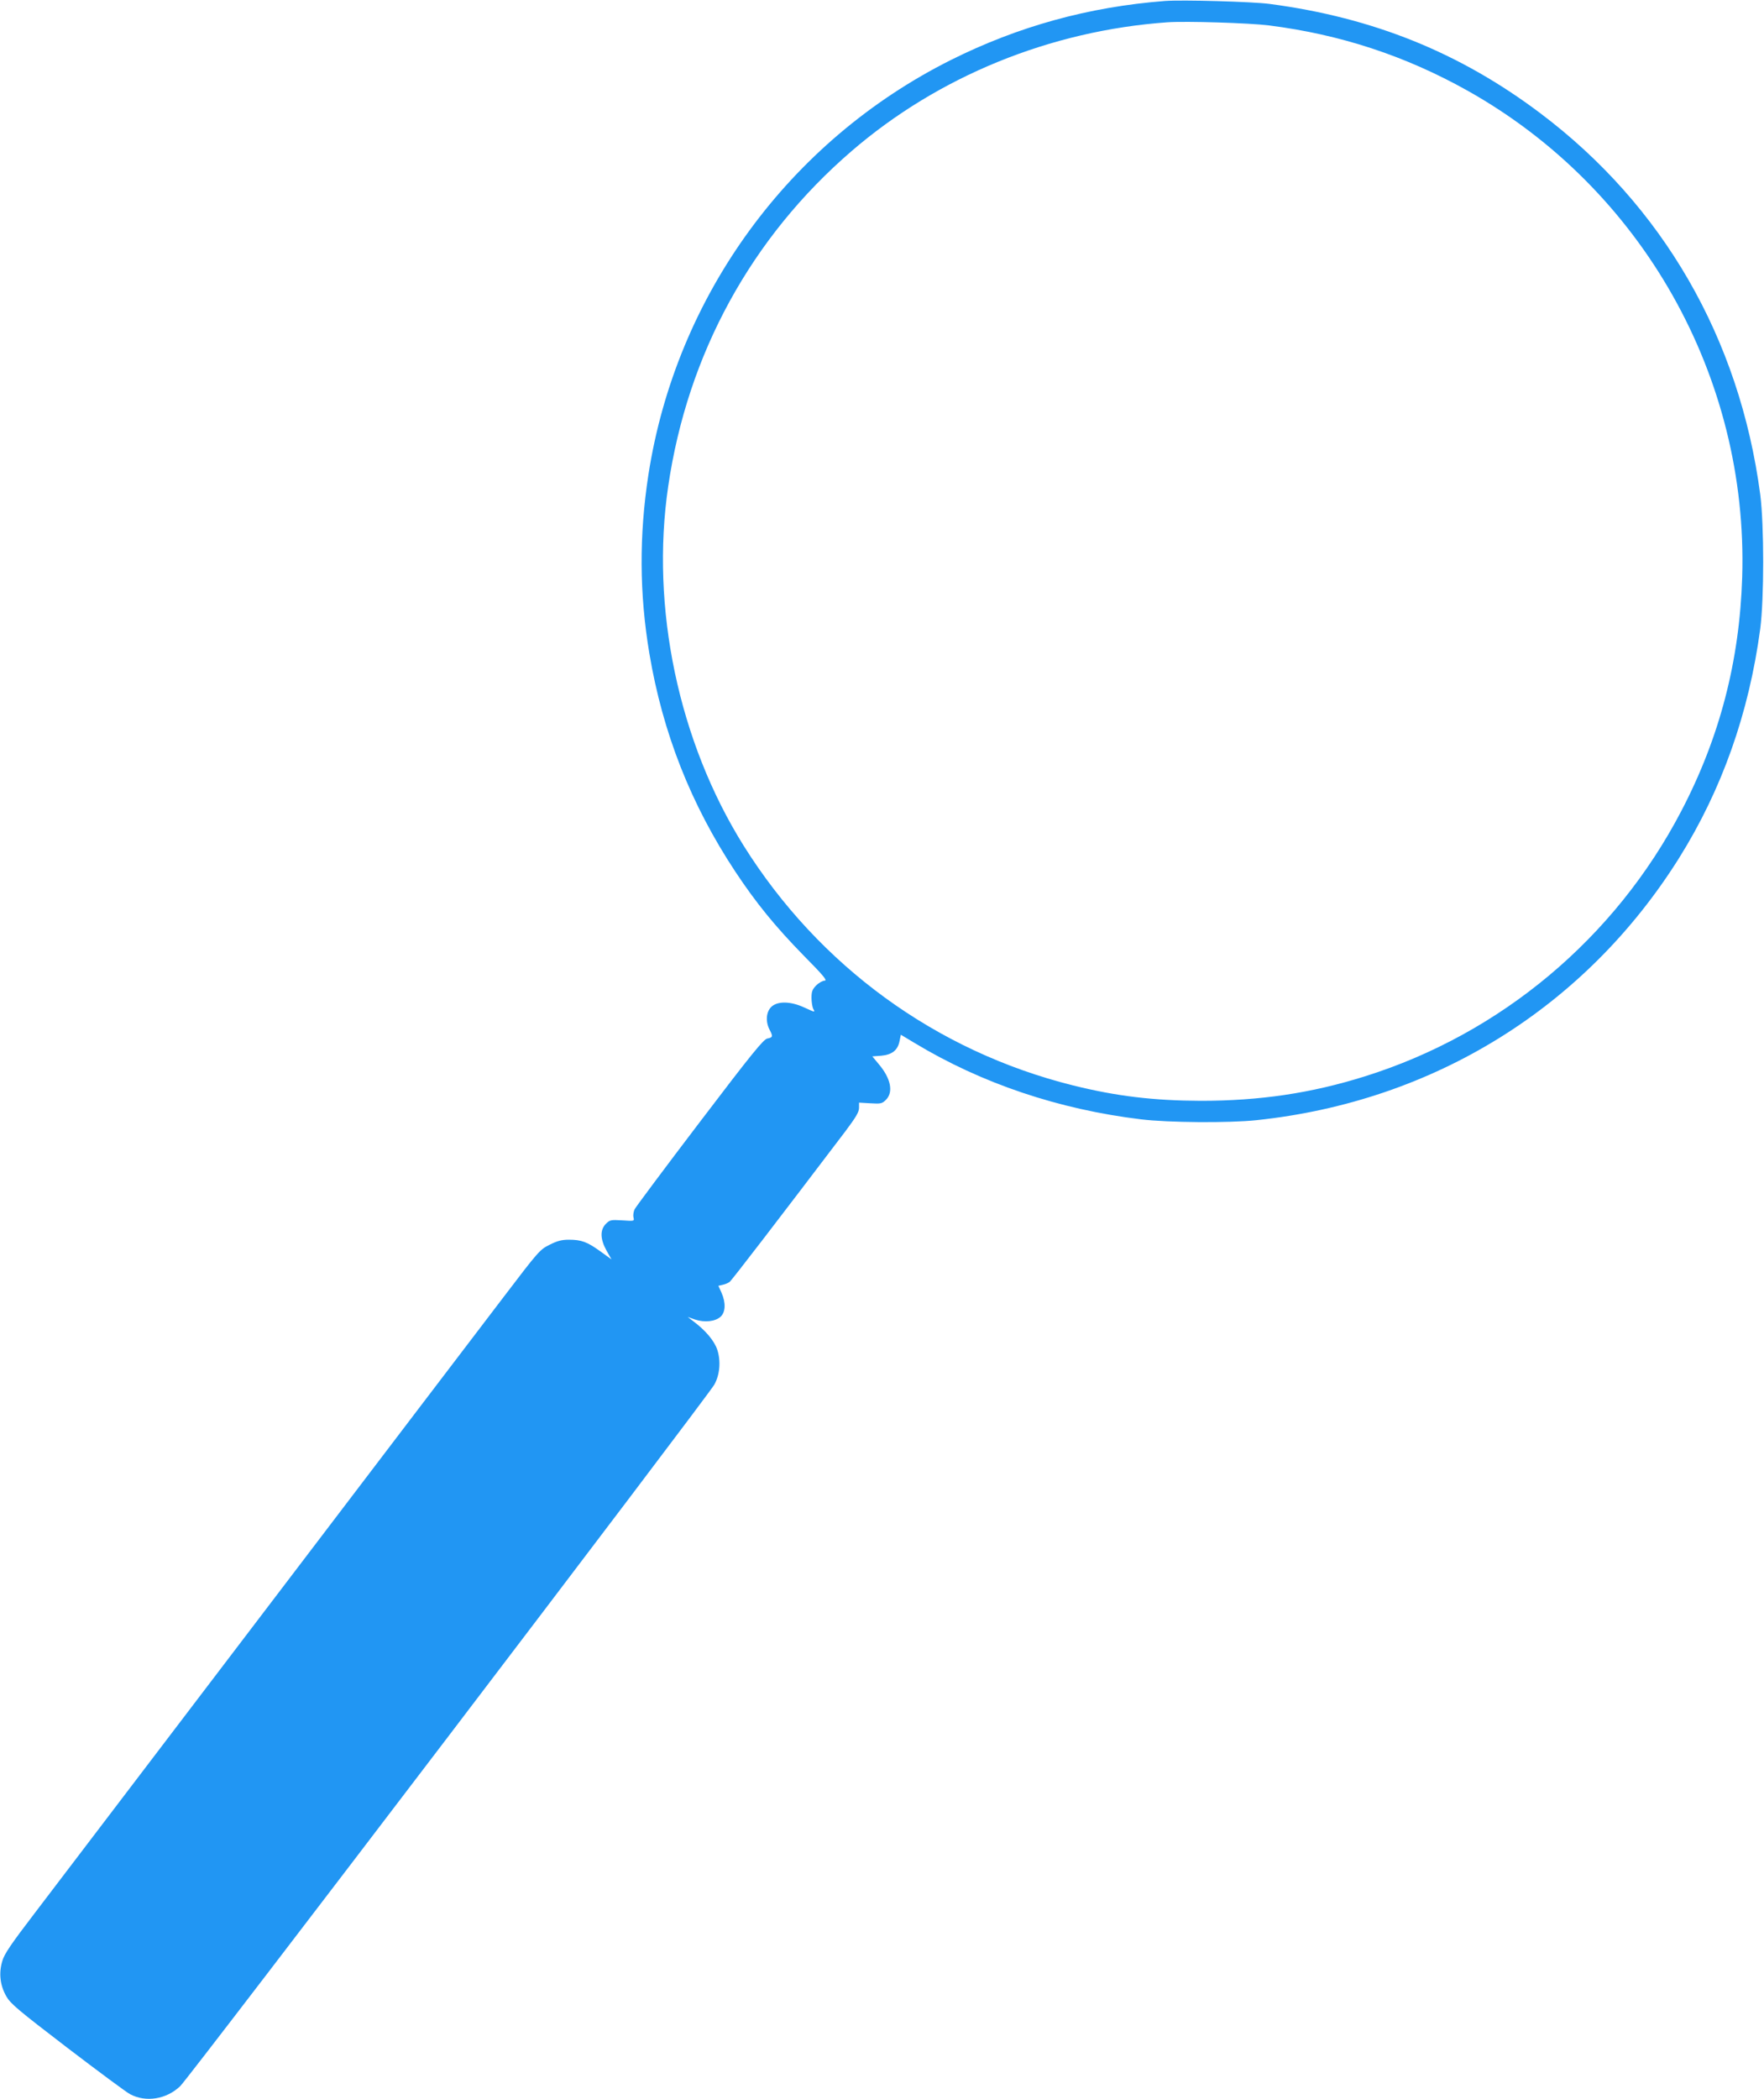 <?xml version="1.0" standalone="no"?>
<!DOCTYPE svg PUBLIC "-//W3C//DTD SVG 20010904//EN"
 "http://www.w3.org/TR/2001/REC-SVG-20010904/DTD/svg10.dtd">
<svg version="1.0" xmlns="http://www.w3.org/2000/svg"
 width="1076pt" height="1280pt" viewBox="0 0 1076 1280"
 preserveAspectRatio="xMidYMid meet">
<g transform="translate(0,1280) scale(0.1,-0.1)"
fill="#2196f3" stroke="none">
<path d="M7105 12794 c-465 -36 -895 -155 -1305 -360 -988 -495 -1676 -1438
-1845 -2530 -57 -371 -55 -725 6 -1089 81 -483 253 -920 524 -1330 128 -193
243 -334 418 -513 118 -119 145 -152 128 -152 -12 0 -36 -13 -52 -29 -24 -24
-29 -38 -29 -76 0 -25 5 -55 10 -66 13 -24 14 -24 -56 8 -83 38 -163 39 -200
2 -31 -31 -35 -89 -10 -138 22 -41 20 -48 -13 -54 -24 -5 -92 -88 -412 -509
-211 -277 -389 -516 -397 -531 -8 -15 -11 -38 -8 -51 6 -23 5 -23 -68 -18 -70
4 -76 3 -100 -21 -37 -37 -35 -94 4 -164 l30 -53 -68 49 c-80 58 -116 71 -192
71 -43 0 -71 -7 -118 -31 -59 -29 -68 -40 -279 -317 -121 -158 -772 -1014
-1448 -1902 -676 -888 -1311 -1723 -1412 -1855 -146 -191 -187 -251 -199 -294
-22 -73 -14 -147 24 -214 26 -46 69 -82 373 -315 189 -144 361 -272 383 -283
96 -51 221 -31 305 49 54 51 3217 4205 3258 4278 34 60 41 145 18 214 -18 53
-70 116 -145 172 l-35 27 45 -16 c59 -19 124 -12 156 18 30 28 32 85 5 146
l-19 42 26 6 c15 3 34 11 43 18 13 10 298 381 707 920 63 84 82 116 82 141 l0
32 69 -4 c64 -4 72 -2 95 21 47 47 30 131 -44 218 l-39 47 54 4 c66 6 101 33
112 89 l8 39 85 -51 c408 -246 877 -404 1380 -465 166 -20 536 -23 705 -5
1081 114 2007 689 2578 1600 260 416 425 881 494 1396 24 181 24 636 0 820
-126 952 -594 1762 -1342 2325 -490 369 -1020 583 -1650 666 -105 14 -536 26
-640 18z m635 -149 c435 -55 831 -185 1210 -397 1066 -597 1715 -1746 1677
-2968 -16 -512 -138 -979 -371 -1425 -404 -775 -1101 -1359 -1931 -1619 -328
-103 -641 -149 -1000 -149 -288 1 -515 28 -780 94 -835 208 -1549 728 -2009
1462 -397 635 -569 1452 -460 2192 118 806 507 1517 1119 2044 529 456 1212
734 1925 785 115 8 500 -4 620 -19z"/>
</g>
</svg>
